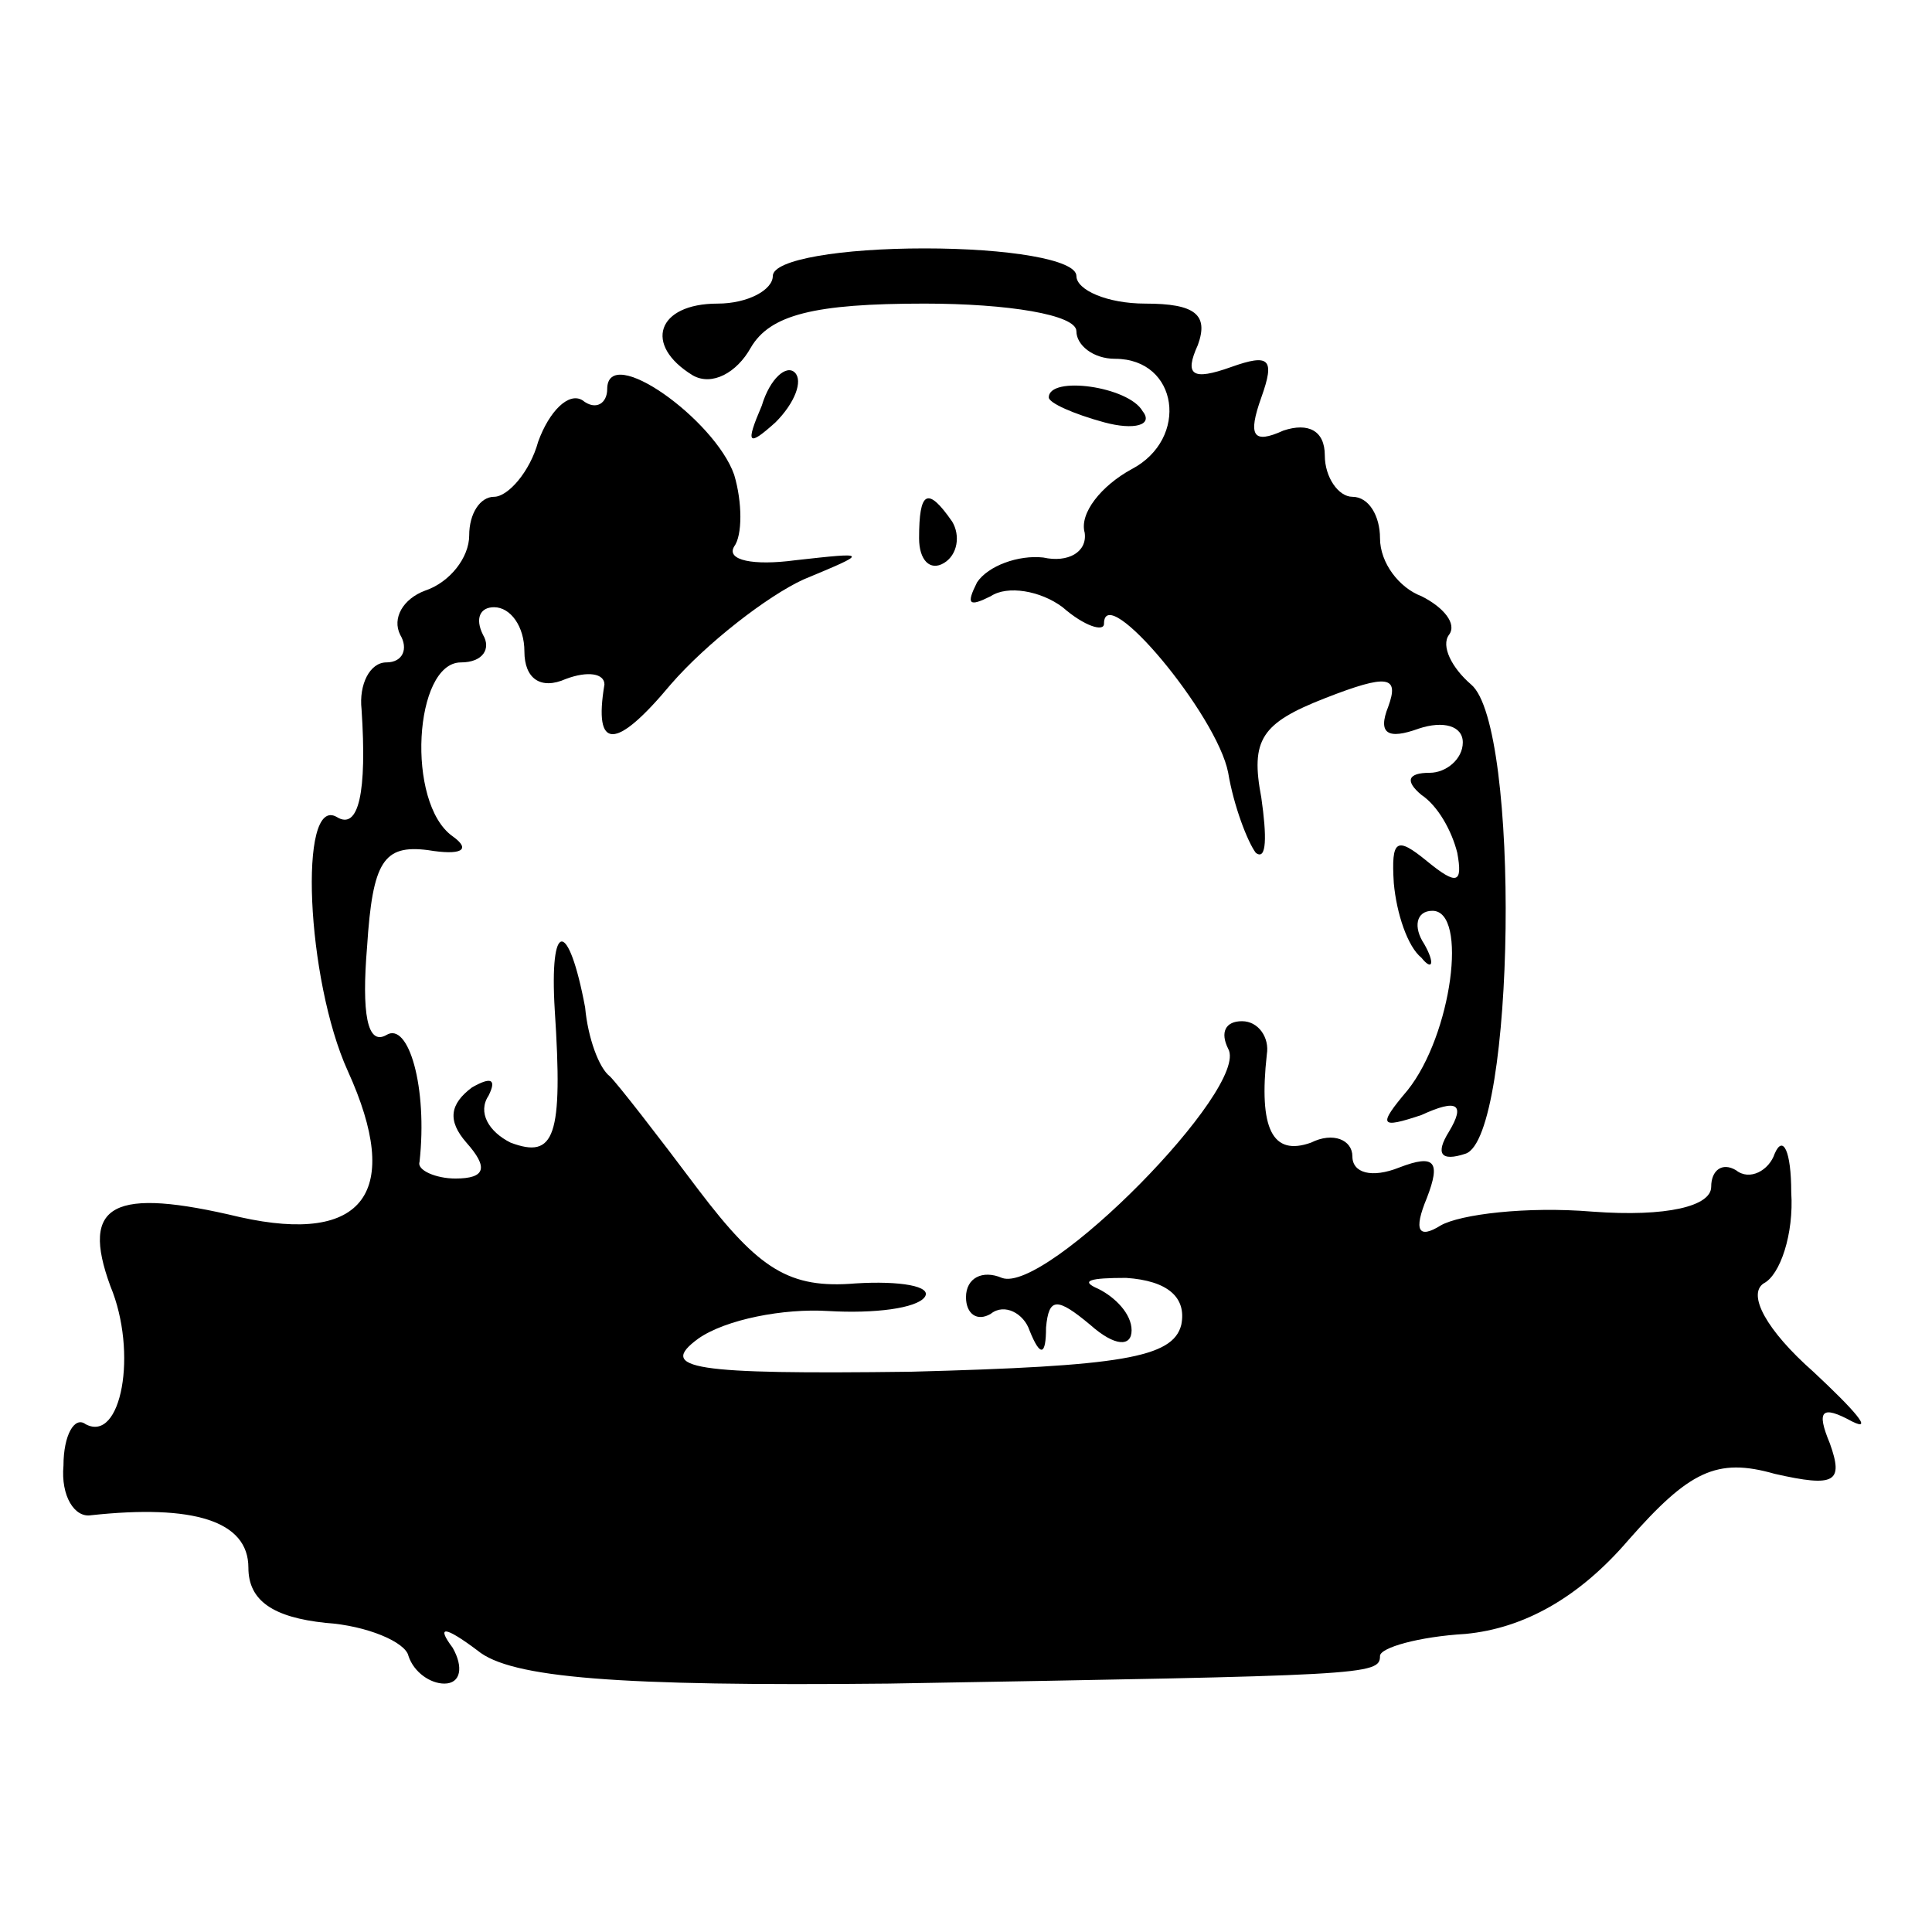 <?xml version="1.0" standalone="no"?>
<!DOCTYPE svg PUBLIC "-//W3C//DTD SVG 20010904//EN"
 "http://www.w3.org/TR/2001/REC-SVG-20010904/DTD/svg10.dtd">
<svg version="1.0" xmlns="http://www.w3.org/2000/svg"
 width="70pt" height="70pt" viewBox="0 0 70 70"
 preserveAspectRatio="xMidYMid meet">
<g transform="translate(0,70) scale(0.1,-0.1)"
fill="#000000" stroke="none">
<path d="M280 600 c0 -5 -9 -10 -20 -10 -22 0 -27 -15 -9 -26 7 -4 16 1 21 10
7 12 23 16 63 16 30 0 55 -4 55 -10 0 -5 6 -10 14 -10 23 0 27 -29 6 -40 -11
-6 -19 -16 -17 -23 1 -7 -6 -11 -15 -9 -9 1 -20 -3 -24 -9 -4 -8 -3 -9 5 -5 6
4 18 2 26 -4 8 -7 15 -9 15 -6 0 16 41 -33 45 -54 2 -12 7 -25 10 -29 4 -3 4
6 2 20 -4 21 0 27 23 36 23 9 27 8 23 -3 -4 -10 0 -12 11 -8 9 3 16 1 16 -5 0
-6 -6 -11 -12 -11 -8 0 -9 -3 -3 -8 6 -4 11 -13 13 -21 2 -11 0 -12 -11 -3
-11 9 -13 8 -12 -8 1 -11 5 -23 10 -27 4 -5 5 -2 1 5 -4 6 -3 12 3 12 13 0 7
-45 -9 -65 -11 -13 -10 -14 5 -9 13 6 16 4 10 -6 -5 -8 -3 -11 6 -8 18 6 20
155 2 170 -7 6 -11 14 -8 18 3 4 -2 10 -10 14 -8 3 -15 12 -15 21 0 8 -4 15
-10 15 -5 0 -10 7 -10 15 0 9 -6 12 -15 9 -11 -5 -13 -2 -8 12 5 14 3 16 -11
11 -14 -5 -17 -3 -12 8 4 11 -1 15 -19 15 -14 0 -25 5 -25 10 0 6 -25 10 -55
10 -30 0 -55 -4 -55 -10z"/>
<path d="M220 559 c0 -5 -4 -8 -9 -4 -5 3 -12 -4 -16 -15 -3 -11 -11 -20 -16
-20 -5 0 -9 -6 -9 -14 0 -8 -7 -17 -16 -20 -8 -3 -12 -10 -9 -16 3 -5 1 -10
-5 -10 -6 0 -10 -8 -9 -17 2 -30 -1 -44 -9 -39 -14 8 -11 -59 4 -92 20 -44 6
-63 -39 -53 -46 11 -58 5 -47 -25 10 -24 4 -57 -9 -50 -4 3 -8 -4 -8 -15 -1
-11 4 -19 10 -18 37 4 57 -2 57 -19 0 -12 9 -18 28 -20 15 -1 29 -7 30 -12 2
-6 8 -10 13 -10 6 0 7 6 3 13 -6 8 -3 8 9 -1 12 -10 51 -13 149 -12 173 3 178
3 178 10 0 3 14 7 31 8 21 2 41 13 59 34 22 25 32 30 53 24 22 -5 25 -3 20 11
-5 12 -3 14 8 8 8 -4 1 4 -14 18 -17 15 -24 28 -18 32 6 3 11 18 10 33 0 15
-3 21 -6 14 -2 -6 -9 -10 -14 -6 -5 3 -9 0 -9 -6 0 -7 -16 -11 -43 -9 -24 2
-48 -1 -55 -5 -8 -5 -10 -2 -5 10 5 13 3 16 -10 11 -10 -4 -17 -2 -17 4 0 6
-7 9 -15 5 -14 -5 -19 5 -16 32 1 6 -3 12 -9 12 -6 0 -8 -4 -5 -10 8 -14 -66
-89 -82 -83 -7 3 -13 0 -13 -7 0 -6 4 -9 9 -6 5 4 12 0 14 -6 4 -10 6 -9 6 1
1 11 4 11 16 1 9 -8 15 -8 15 -2 0 6 -6 12 -12 15 -7 3 -3 4 10 4 15 -1 22 -7
20 -17 -3 -12 -22 -15 -98 -17 -79 -1 -92 1 -77 12 10 7 31 11 47 10 17 -1 32
1 35 5 3 4 -9 6 -25 5 -24 -2 -35 5 -57 34 -15 20 -29 38 -32 41 -4 3 -8 14
-9 25 -6 32 -13 32 -11 -1 3 -46 0 -54 -16 -48 -8 4 -12 11 -8 17 3 6 1 7 -6
3 -8 -6 -9 -12 -2 -20 8 -9 7 -13 -4 -13 -7 0 -14 3 -13 6 3 27 -4 51 -12 46
-7 -4 -9 8 -7 32 2 31 6 37 22 35 12 -2 16 0 9 5 -17 12 -14 63 3 63 8 0 11 5
8 10 -3 6 -1 10 4 10 6 0 11 -7 11 -16 0 -10 6 -14 15 -10 8 3 14 2 14 -2 -4
-24 4 -24 24 0 13 15 35 32 48 38 24 10 24 10 -3 7 -15 -2 -25 0 -22 5 3 4 3
16 0 26 -7 20 -46 48 -46 31z"/>
<path d="M276 553 c-6 -14 -5 -15 5 -6 7 7 10 15 7 18 -3 3 -9 -2 -12 -12z"/>
<path d="M380 556 c0 -2 9 -6 20 -9 11 -3 18 -1 14 4 -5 9 -34 13 -34 5z"/>
<path d="M333 505 c0 -8 4 -12 9 -9 5 3 6 10 3 15 -9 13 -12 11 -12 -6z"/>
</g>
</svg>

